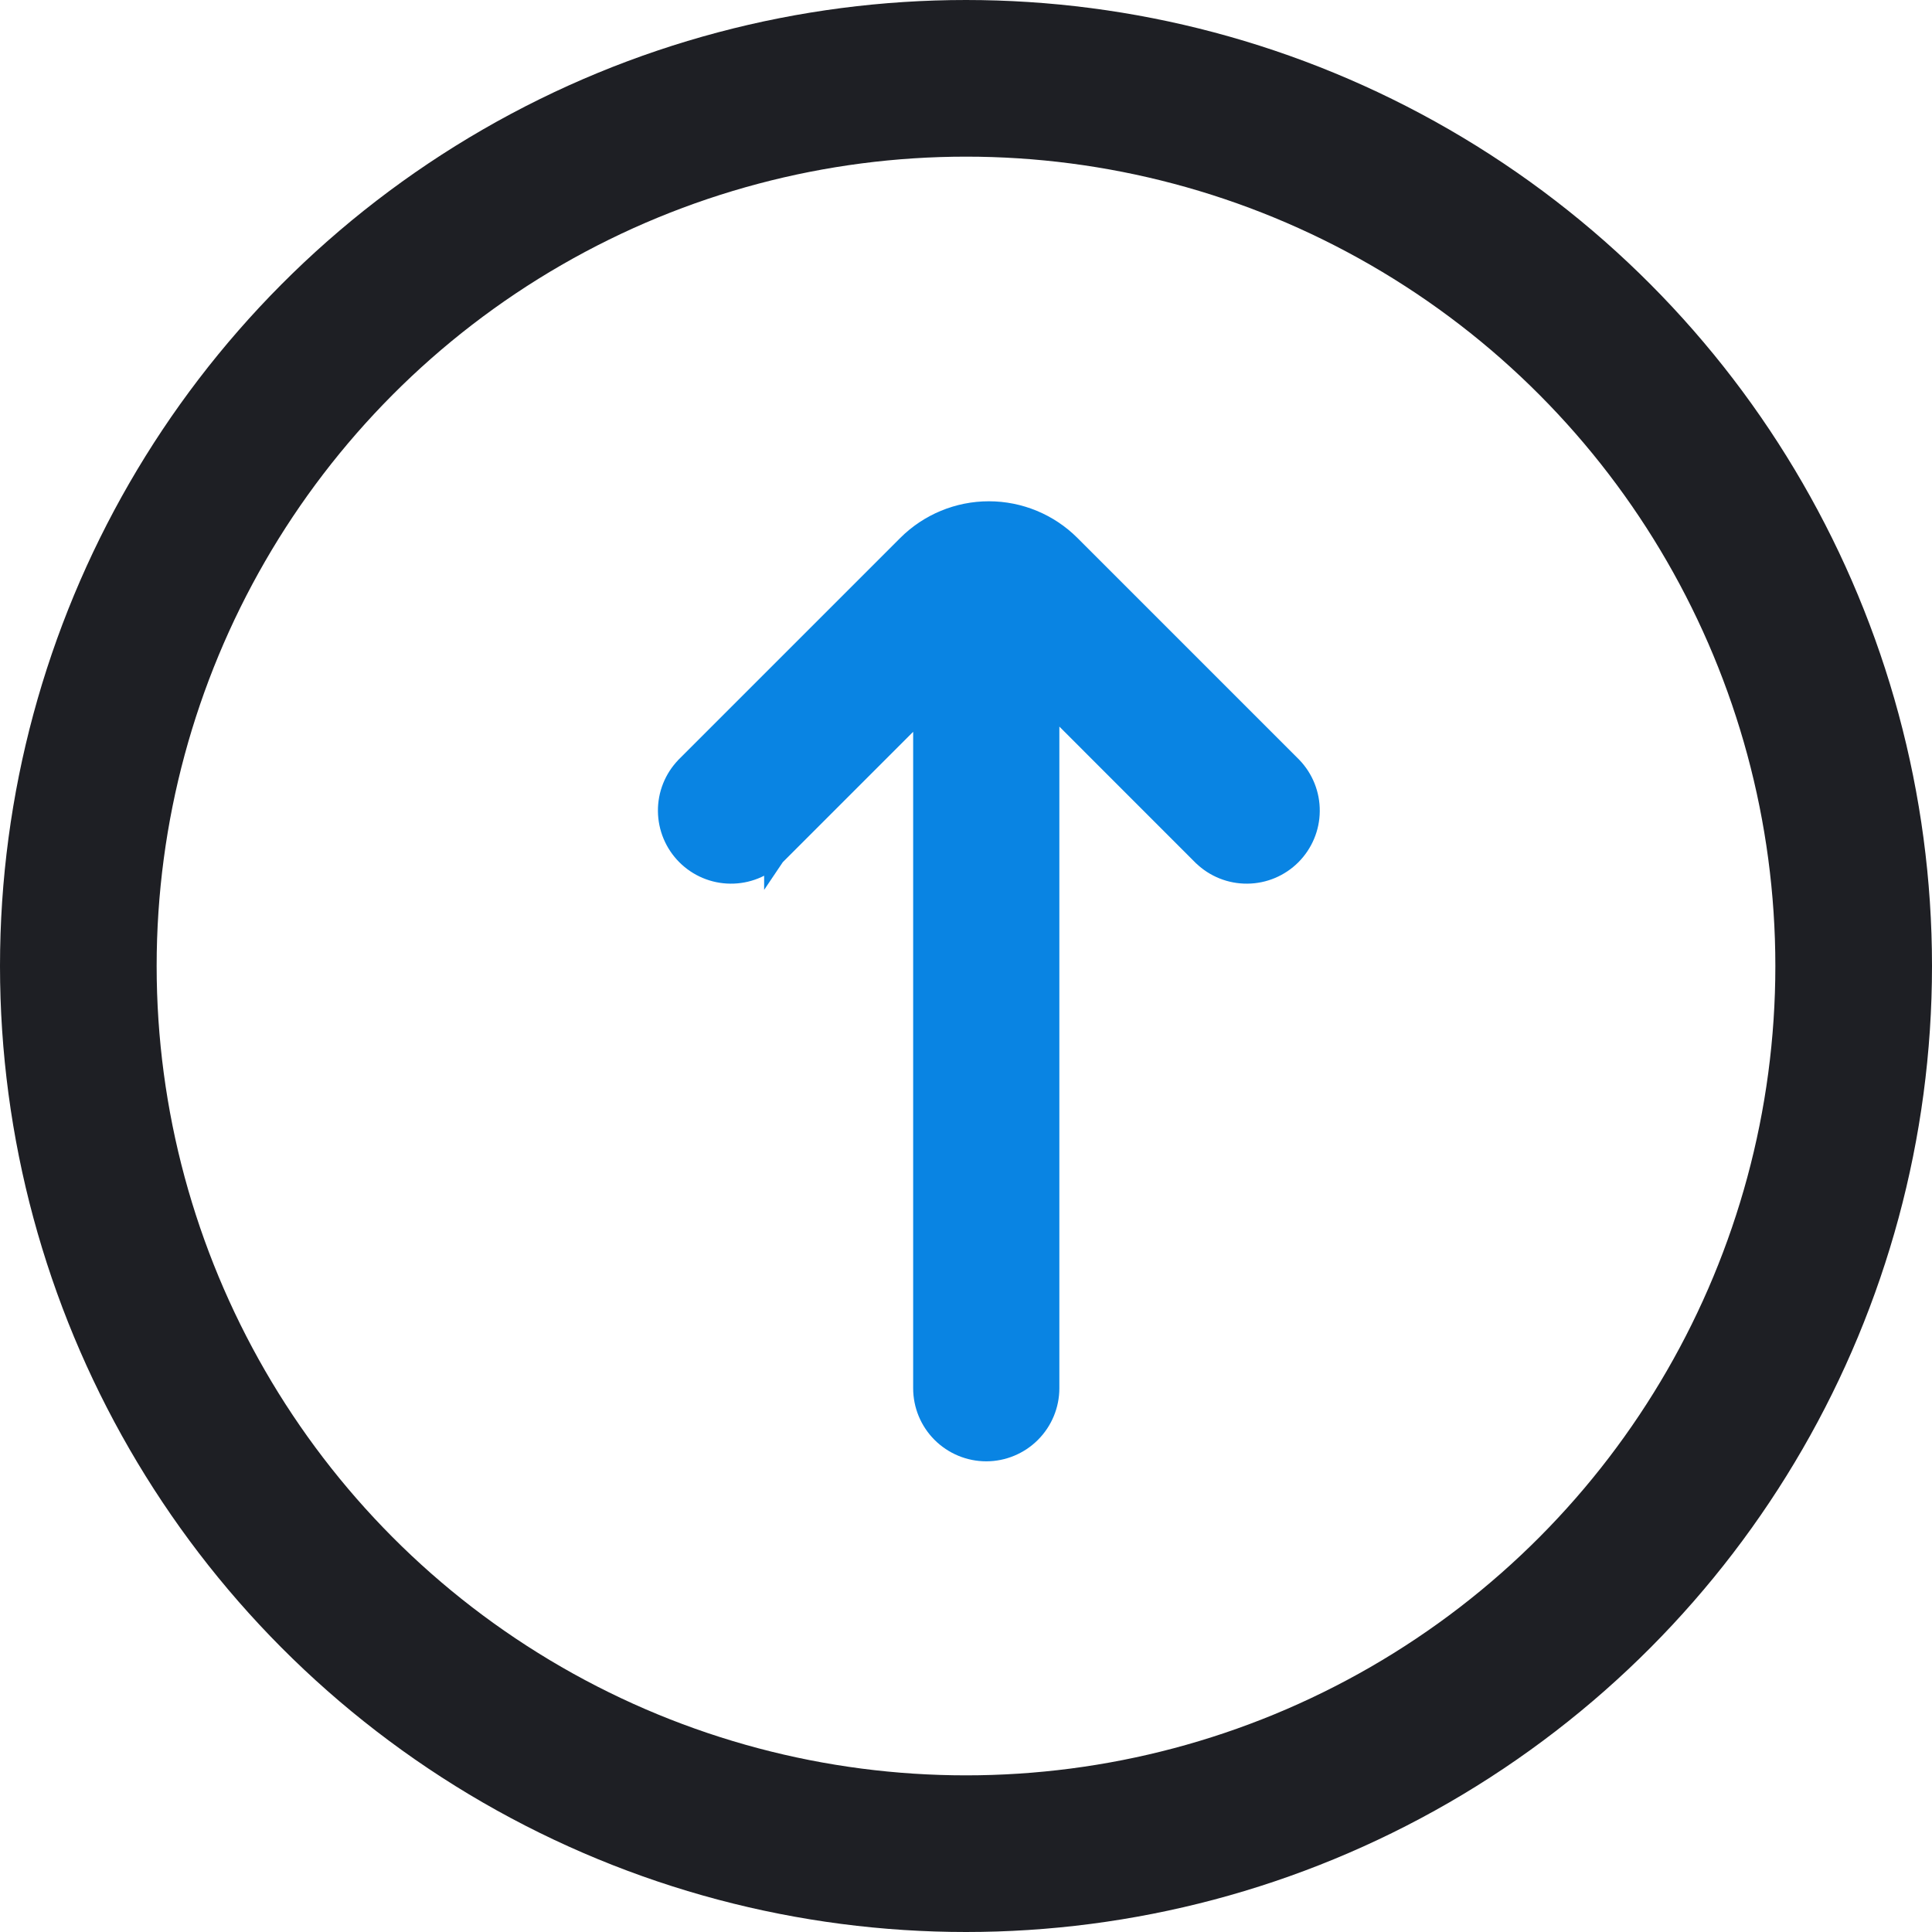 <svg xmlns="http://www.w3.org/2000/svg" width="37" height="37" viewBox="0 0 37 37" fill="none"><path d="M14.836 16.384L17.688 13.532V26.586C17.688 26.904 17.814 27.209 18.039 27.434C18.264 27.659 18.57 27.786 18.888 27.786C19.206 27.786 19.511 27.659 19.736 27.434C19.961 27.209 20.088 26.904 20.088 26.586V13.432L23.039 16.384L23.039 16.384L23.042 16.386C23.268 16.605 23.571 16.726 23.886 16.723C24.201 16.721 24.502 16.594 24.724 16.372C24.946 16.149 25.073 15.848 25.075 15.534C25.078 15.219 24.957 14.916 24.739 14.69L24.739 14.69L24.736 14.687L20.493 10.444L20.493 10.444C20.081 10.032 19.521 9.8 18.938 9.8C18.354 9.8 17.795 10.032 17.382 10.444L17.382 10.444L13.139 14.687L13.139 14.687L13.137 14.69C12.918 14.916 12.797 15.219 12.8 15.534C12.803 15.848 12.929 16.149 13.152 16.372C13.374 16.594 13.675 16.721 13.99 16.723C14.304 16.726 14.607 16.605 14.834 16.386L14.834 16.387L14.836 16.384Z" fill="#0984E3" stroke="#0984E3" stroke-width="0.4"></path><circle cx="18.5" cy="18.5" r="17" stroke="#1E1F24" stroke-width="3"></circle></svg>